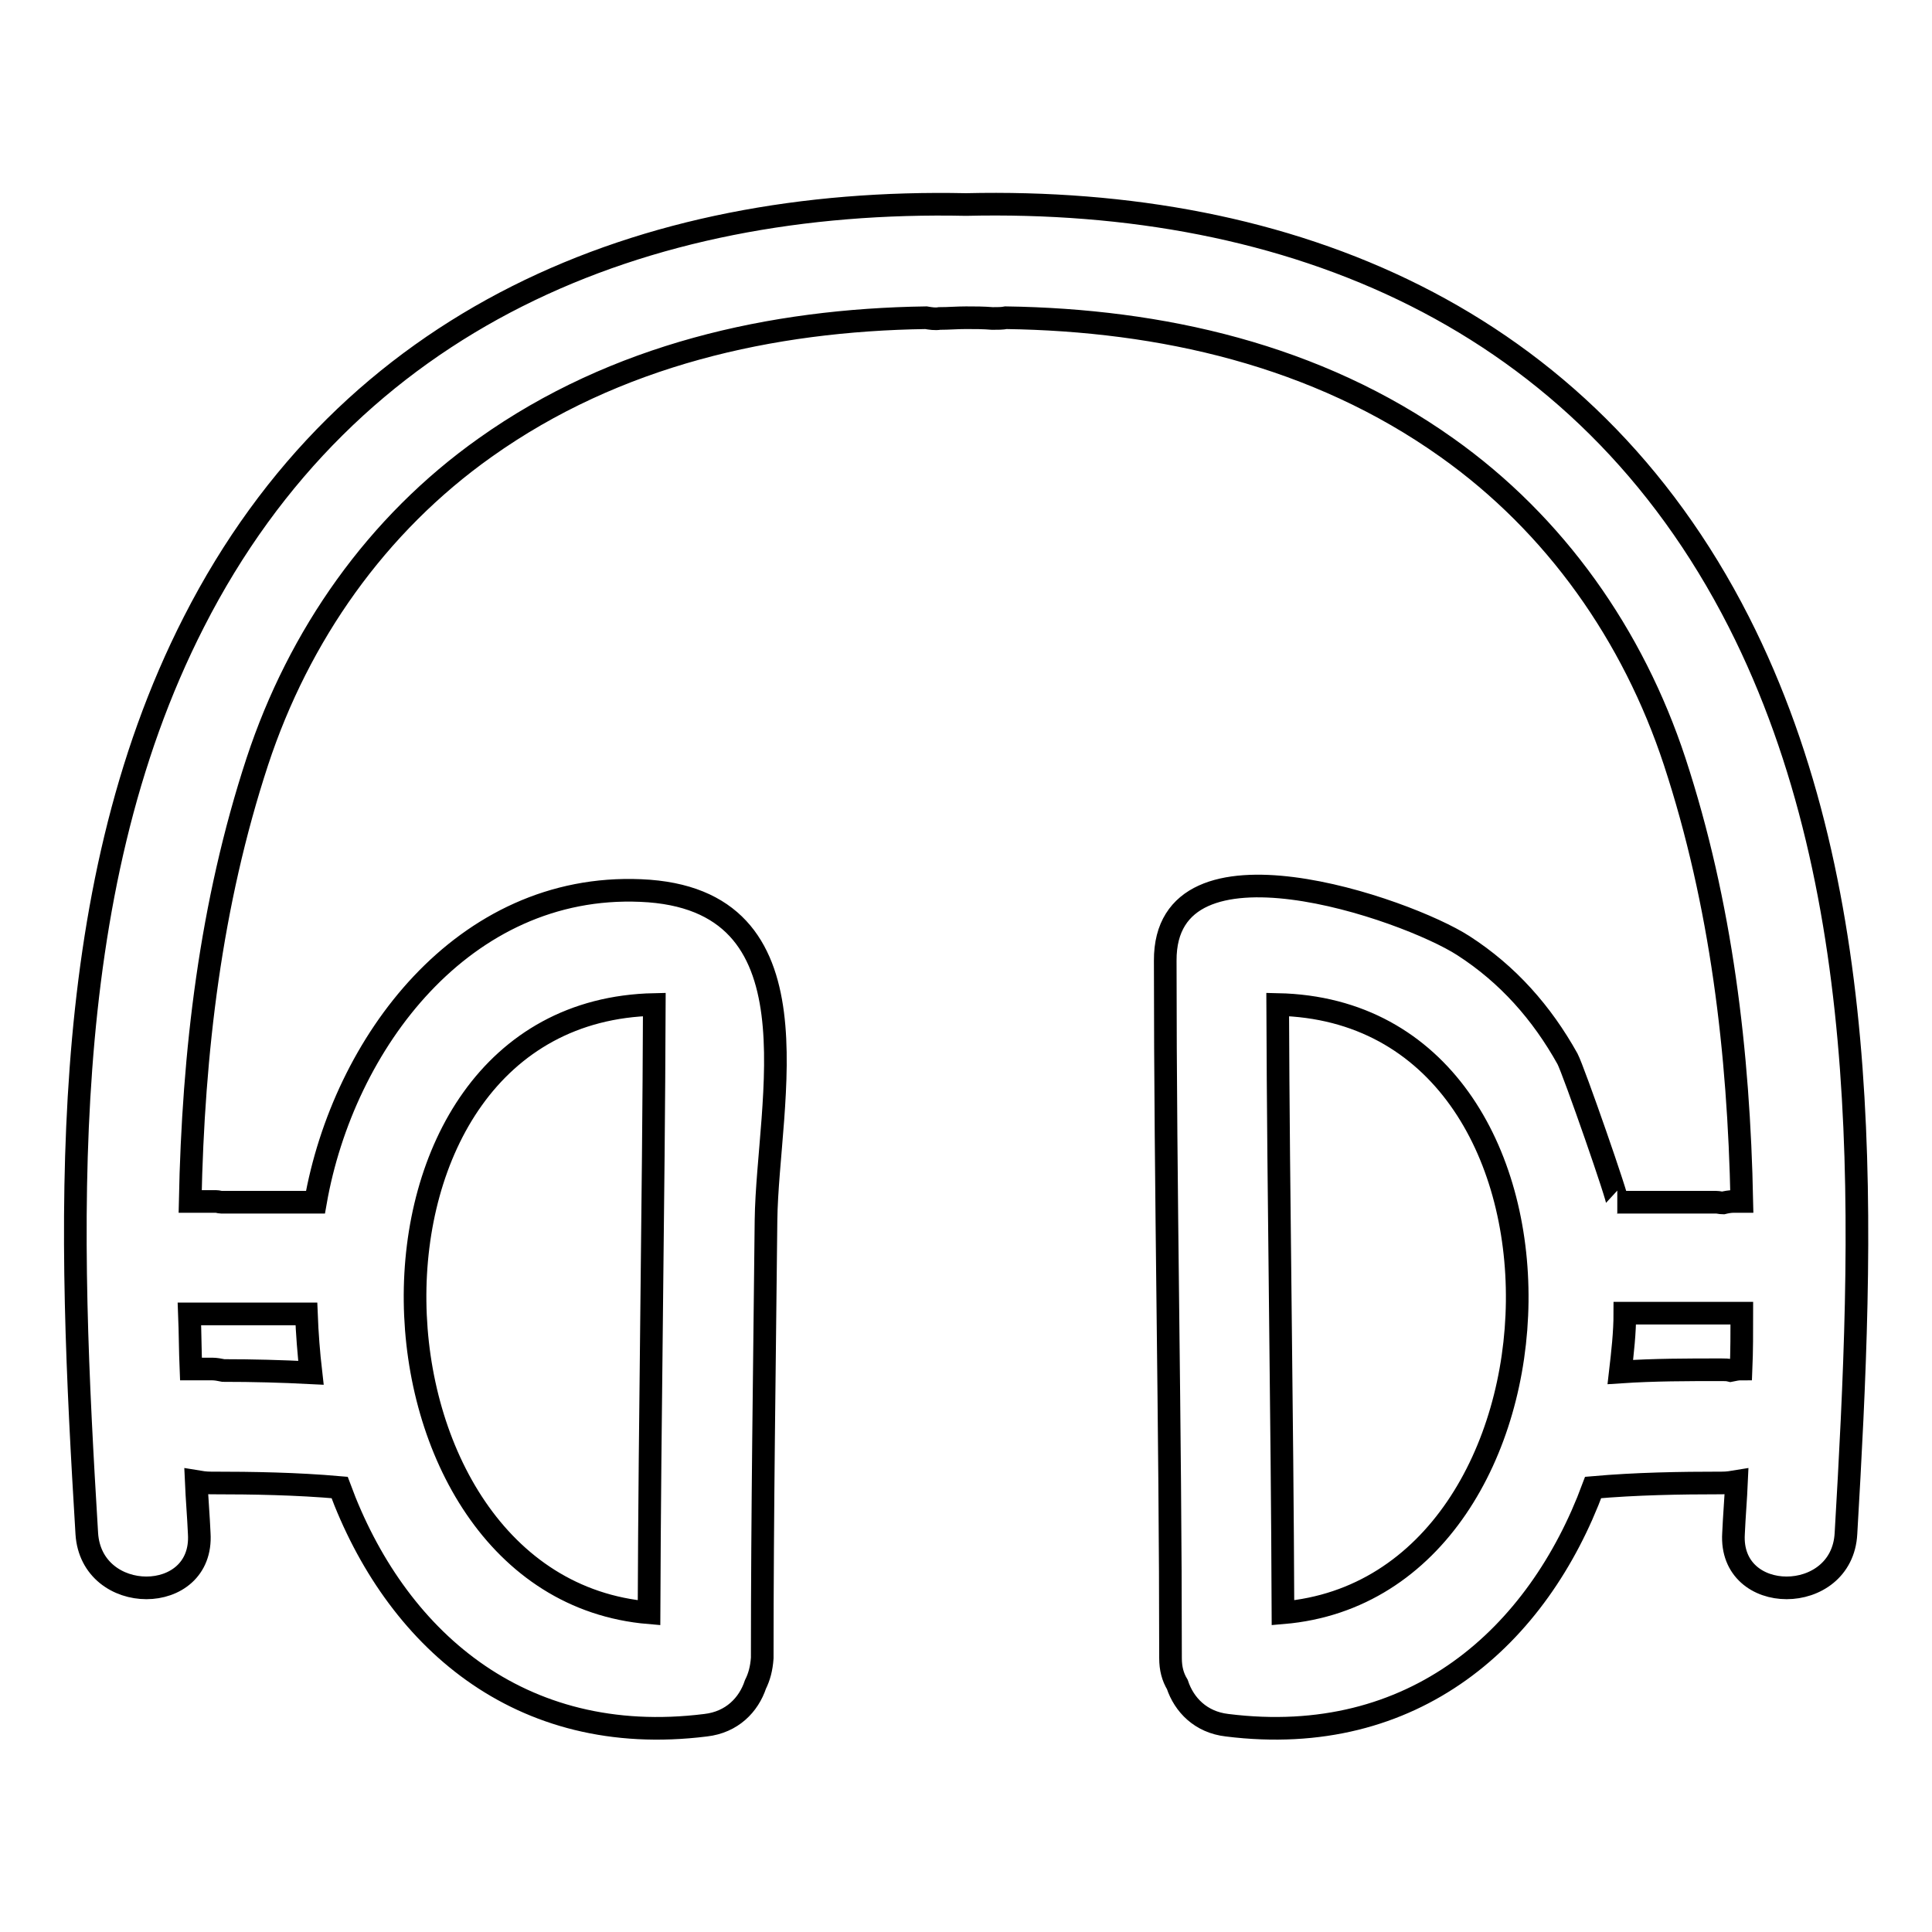 <?xml version="1.0" encoding="utf-8"?>
<!-- Svg Vector Icons : http://www.onlinewebfonts.com/icon -->
<!DOCTYPE svg PUBLIC "-//W3C//DTD SVG 1.1//EN" "http://www.w3.org/Graphics/SVG/1.1/DTD/svg11.dtd">
<svg version="1.1" xmlns="http://www.w3.org/2000/svg" xmlns:xlink="http://www.w3.org/1999/xlink" x="0px" y="0px" viewBox="0 0 256 256" enable-background="new 0 0 256 256" xml:space="preserve">
<g><g><g><g><path stroke-width="3" fill-opacity="0" stroke="#000000"  d="M128,27.1C85.2,26.2,46.3,42,25.7,82.4C7.1,118.8,9.1,163.5,11.5,203.2c0.6,9.6,15.5,9.6,14.9,0c-0.1-2.3-0.3-4.6-0.4-6.9c0.6,0.1,1.2,0.2,1.9,0.2c5.7,0,11.4,0.1,17.1,0.6c7.3,19.8,23.7,34.6,48.5,31.5c3.5-0.4,5.7-2.7,6.6-5.4c0.5-1,0.8-2.1,0.9-3.5c0-19.3,0.3-38.6,0.5-58c0.2-15.8,7.7-42.7-16.6-43.7c-23.5-1-39.4,20.2-43.1,41.3H29.3c-0.2,0-0.4-0.1-0.7-0.1h-3.4c0.4-19.8,2.7-39.4,8.9-58.3c5.5-16.7,15.8-31.4,30.2-41.6c17.3-12.3,37.9-16.9,58.4-17.2c0.6,0.1,1.2,0.2,1.8,0.1c1.2,0,2.3-0.1,3.5-0.1c1.2,0,2.3,0,3.5,0.1c0.7,0,1.3,0,1.8-0.1c20.5,0.3,41.1,4.9,58.4,17.2c14.4,10.2,24.7,24.9,30.2,41.6c6.2,18.9,8.5,38.5,8.9,58.3h-1.1c-0.5,0-1,0.1-1.4,0.2c-0.3,0-0.6-0.1-0.9-0.1c0,0-13.1,0-13.1,0c0.3,0-5.8-17.5-6.6-19c-3.4-6.1-7.9-11.2-13.8-15c-7.6-4.9-39.6-16-39.5,2c0,30.8,0.7,61.6,0.7,92.4c0,1.4,0.3,2.5,0.9,3.5c0.9,2.7,3.1,5,6.6,5.4c24.8,3.1,41.2-11.8,48.5-31.5c5.7-0.5,11.4-0.6,17.1-0.6c0.7,0,1.3-0.1,1.9-0.2c-0.1,2.3-0.3,4.6-0.4,6.9c-0.6,9.6,14.4,9.6,14.9,0c2.3-39.6,4.3-84.4-14.2-120.8C209.8,41.9,170.9,26.1,128,27.1z M86.7,133.1c-0.1,26.9-0.6,53.8-0.7,80.6C45.8,210.3,43.3,134,86.7,133.1z M28.6,174.1C28.6,174.1,28.6,174.1,28.6,174.1h12c0.1,2.6,0.3,5.2,0.6,7.8c-3.9-0.2-7.7-0.3-11.6-0.3c-0.5-0.1-1-0.2-1.5-0.2h-2.8c-0.1-2.4-0.1-4.8-0.2-7.3H28.6L28.6,174.1z M170,213.7c-0.1-26.9-0.6-53.8-0.7-80.6C212.7,134,210.3,210.3,170,213.7z M230.7,181.4c-0.5,0-0.9,0.1-1.4,0.2c-0.4-0.1-0.7-0.1-1.2-0.1c-4.5,0-8.9,0-13.4,0.3c0.3-2.6,0.6-5.2,0.6-7.8h12c0.1,0,0.2,0,0.3,0c0.1,0,0.2,0,0.4,0h2.8C230.8,176.5,230.8,179,230.7,181.4z"/></g></g><g></g><g></g><g></g><g></g><g></g><g></g><g></g><g></g><g></g><g></g><g></g><g></g><g></g><g></g><g></g></g></g>
</svg>